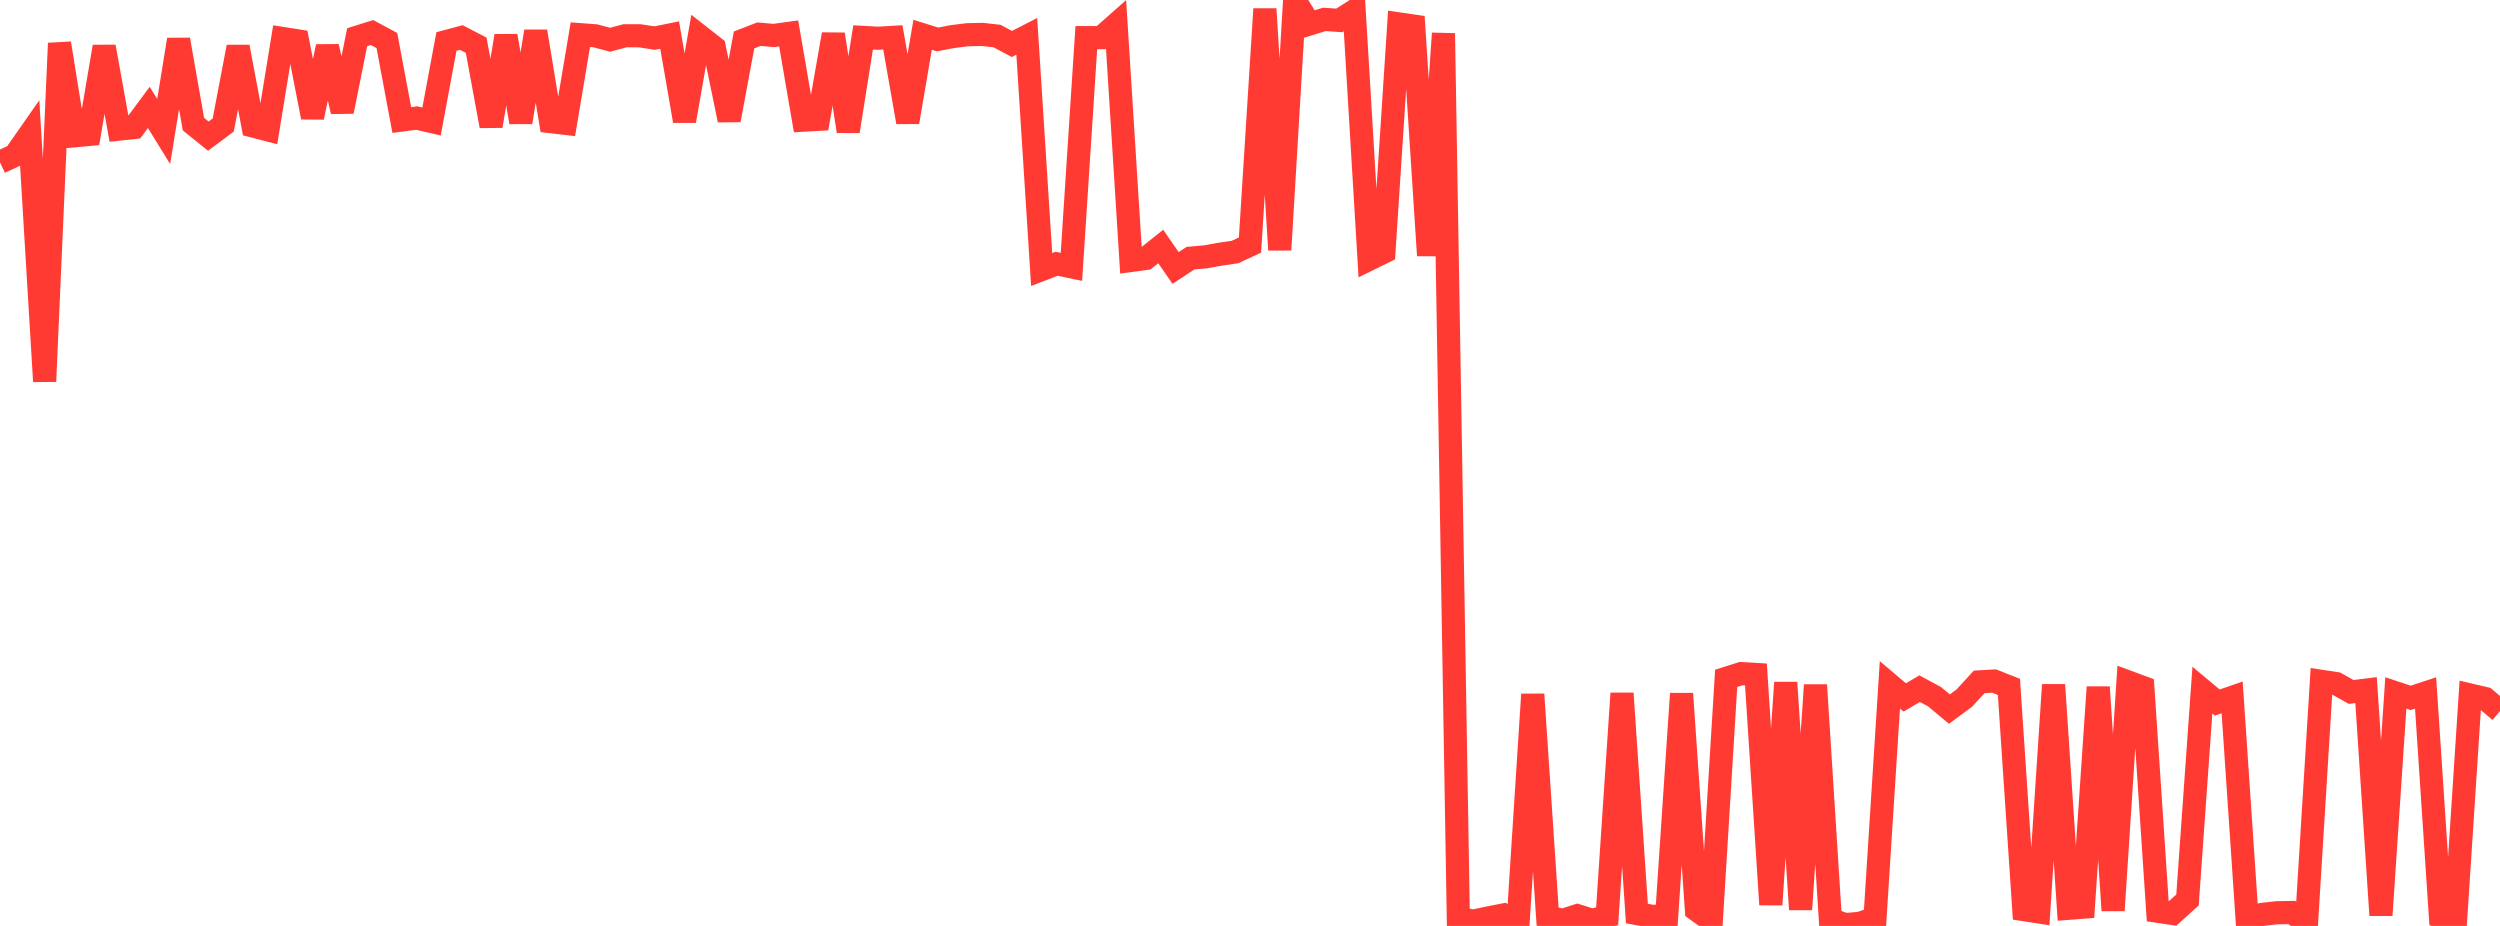 <?xml version="1.0" standalone="no"?>
<!DOCTYPE svg PUBLIC "-//W3C//DTD SVG 1.1//EN" "http://www.w3.org/Graphics/SVG/1.1/DTD/svg11.dtd">

<svg width="135" height="50" viewBox="0 0 135 50" preserveAspectRatio="none" 
  xmlns="http://www.w3.org/2000/svg"
  xmlns:xlink="http://www.w3.org/1999/xlink">


<polyline points="0.0, 8.763 0.804, 8.39 1.607, 7.241 2.411, 20.595 3.214, 2.337 4.018, 7.333 4.821, 7.259 5.625, 2.522 6.429, 6.973 7.232, 6.885 8.036, 5.801 8.839, 7.102 9.643, 2.14 10.446, 6.703 11.25, 7.351 12.054, 6.751 12.857, 2.532 13.661, 6.804 14.464, 7.013 15.268, 2.08 16.071, 2.206 16.875, 6.333 17.679, 2.517 18.482, 6.021 19.286, 2.01 20.089, 1.758 20.893, 2.19 21.696, 6.481 22.5, 6.376 23.304, 6.561 24.107, 2.241 24.911, 2.027 25.714, 2.443 26.518, 6.805 27.321, 1.938 28.125, 6.6 28.929, 1.697 29.732, 6.567 30.536, 6.661 31.339, 1.873 32.143, 1.933 32.946, 2.146 33.75, 1.931 34.554, 1.933 35.357, 2.056 36.161, 1.893 36.964, 6.532 37.768, 1.934 38.571, 2.564 39.375, 6.485 40.179, 2.157 40.982, 1.845 41.786, 1.916 42.589, 1.804 43.393, 6.489 44.196, 6.443 45.0, 1.852 45.804, 7.088 46.607, 2.021 47.411, 2.065 48.214, 2.018 49.018, 6.595 49.821, 1.879 50.625, 2.13 51.429, 1.977 52.232, 1.876 53.036, 1.857 53.839, 1.947 54.643, 2.374 55.446, 1.962 56.25, 14.554 57.054, 14.244 57.857, 14.41 58.661, 2.032 59.464, 2.033 60.268, 1.32 61.071, 14.063 61.875, 13.953 62.679, 13.312 63.482, 14.47 64.286, 13.941 65.089, 13.871 65.893, 13.727 66.696, 13.608 67.5, 13.231 68.304, 0.484 69.107, 13.493 69.911, 0.0 70.714, 1.295 71.518, 1.046 72.321, 1.102 73.125, 0.588 73.929, 14.001 74.732, 13.606 75.536, 1.292 76.339, 1.41 77.143, 13.799 77.946, 1.801 78.75, 49.583 79.554, 49.742 80.357, 49.571 81.161, 49.413 81.964, 50.0 82.768, 37.494 83.571, 49.493 84.375, 49.701 85.179, 49.445 85.982, 49.699 86.786, 49.474 87.589, 37.443 88.393, 49.332 89.196, 49.479 90.0, 49.478 90.804, 37.458 91.607, 49.131 92.411, 49.711 93.214, 36.63 94.018, 36.375 94.821, 36.422 95.625, 48.849 96.429, 36.859 97.232, 49.11 98.036, 36.992 98.839, 49.643 99.643, 49.93 100.446, 49.858 101.25, 49.58 102.054, 36.982 102.857, 37.662 103.661, 37.187 104.464, 37.622 105.268, 38.291 106.071, 37.699 106.875, 36.823 107.679, 36.776 108.482, 37.093 109.286, 49.118 110.089, 49.242 110.893, 36.982 111.696, 49.049 112.5, 48.988 113.304, 37.104 114.107, 49.163 114.911, 36.826 115.714, 37.124 116.518, 49.208 117.321, 49.325 118.125, 48.599 118.929, 37.267 119.732, 37.939 120.536, 37.66 121.339, 49.558 122.143, 49.38 122.946, 49.289 123.75, 49.275 124.554, 49.808 125.357, 36.793 126.161, 36.915 126.964, 37.365 127.768, 37.266 128.571, 49.422 129.375, 37.418 130.179, 37.685 130.982, 37.42 131.786, 49.53 132.589, 49.868 133.393, 37.532 134.196, 37.72 135.0, 38.404" fill="none" stroke="#ff3a33" stroke-width="1.25"/>

</svg>